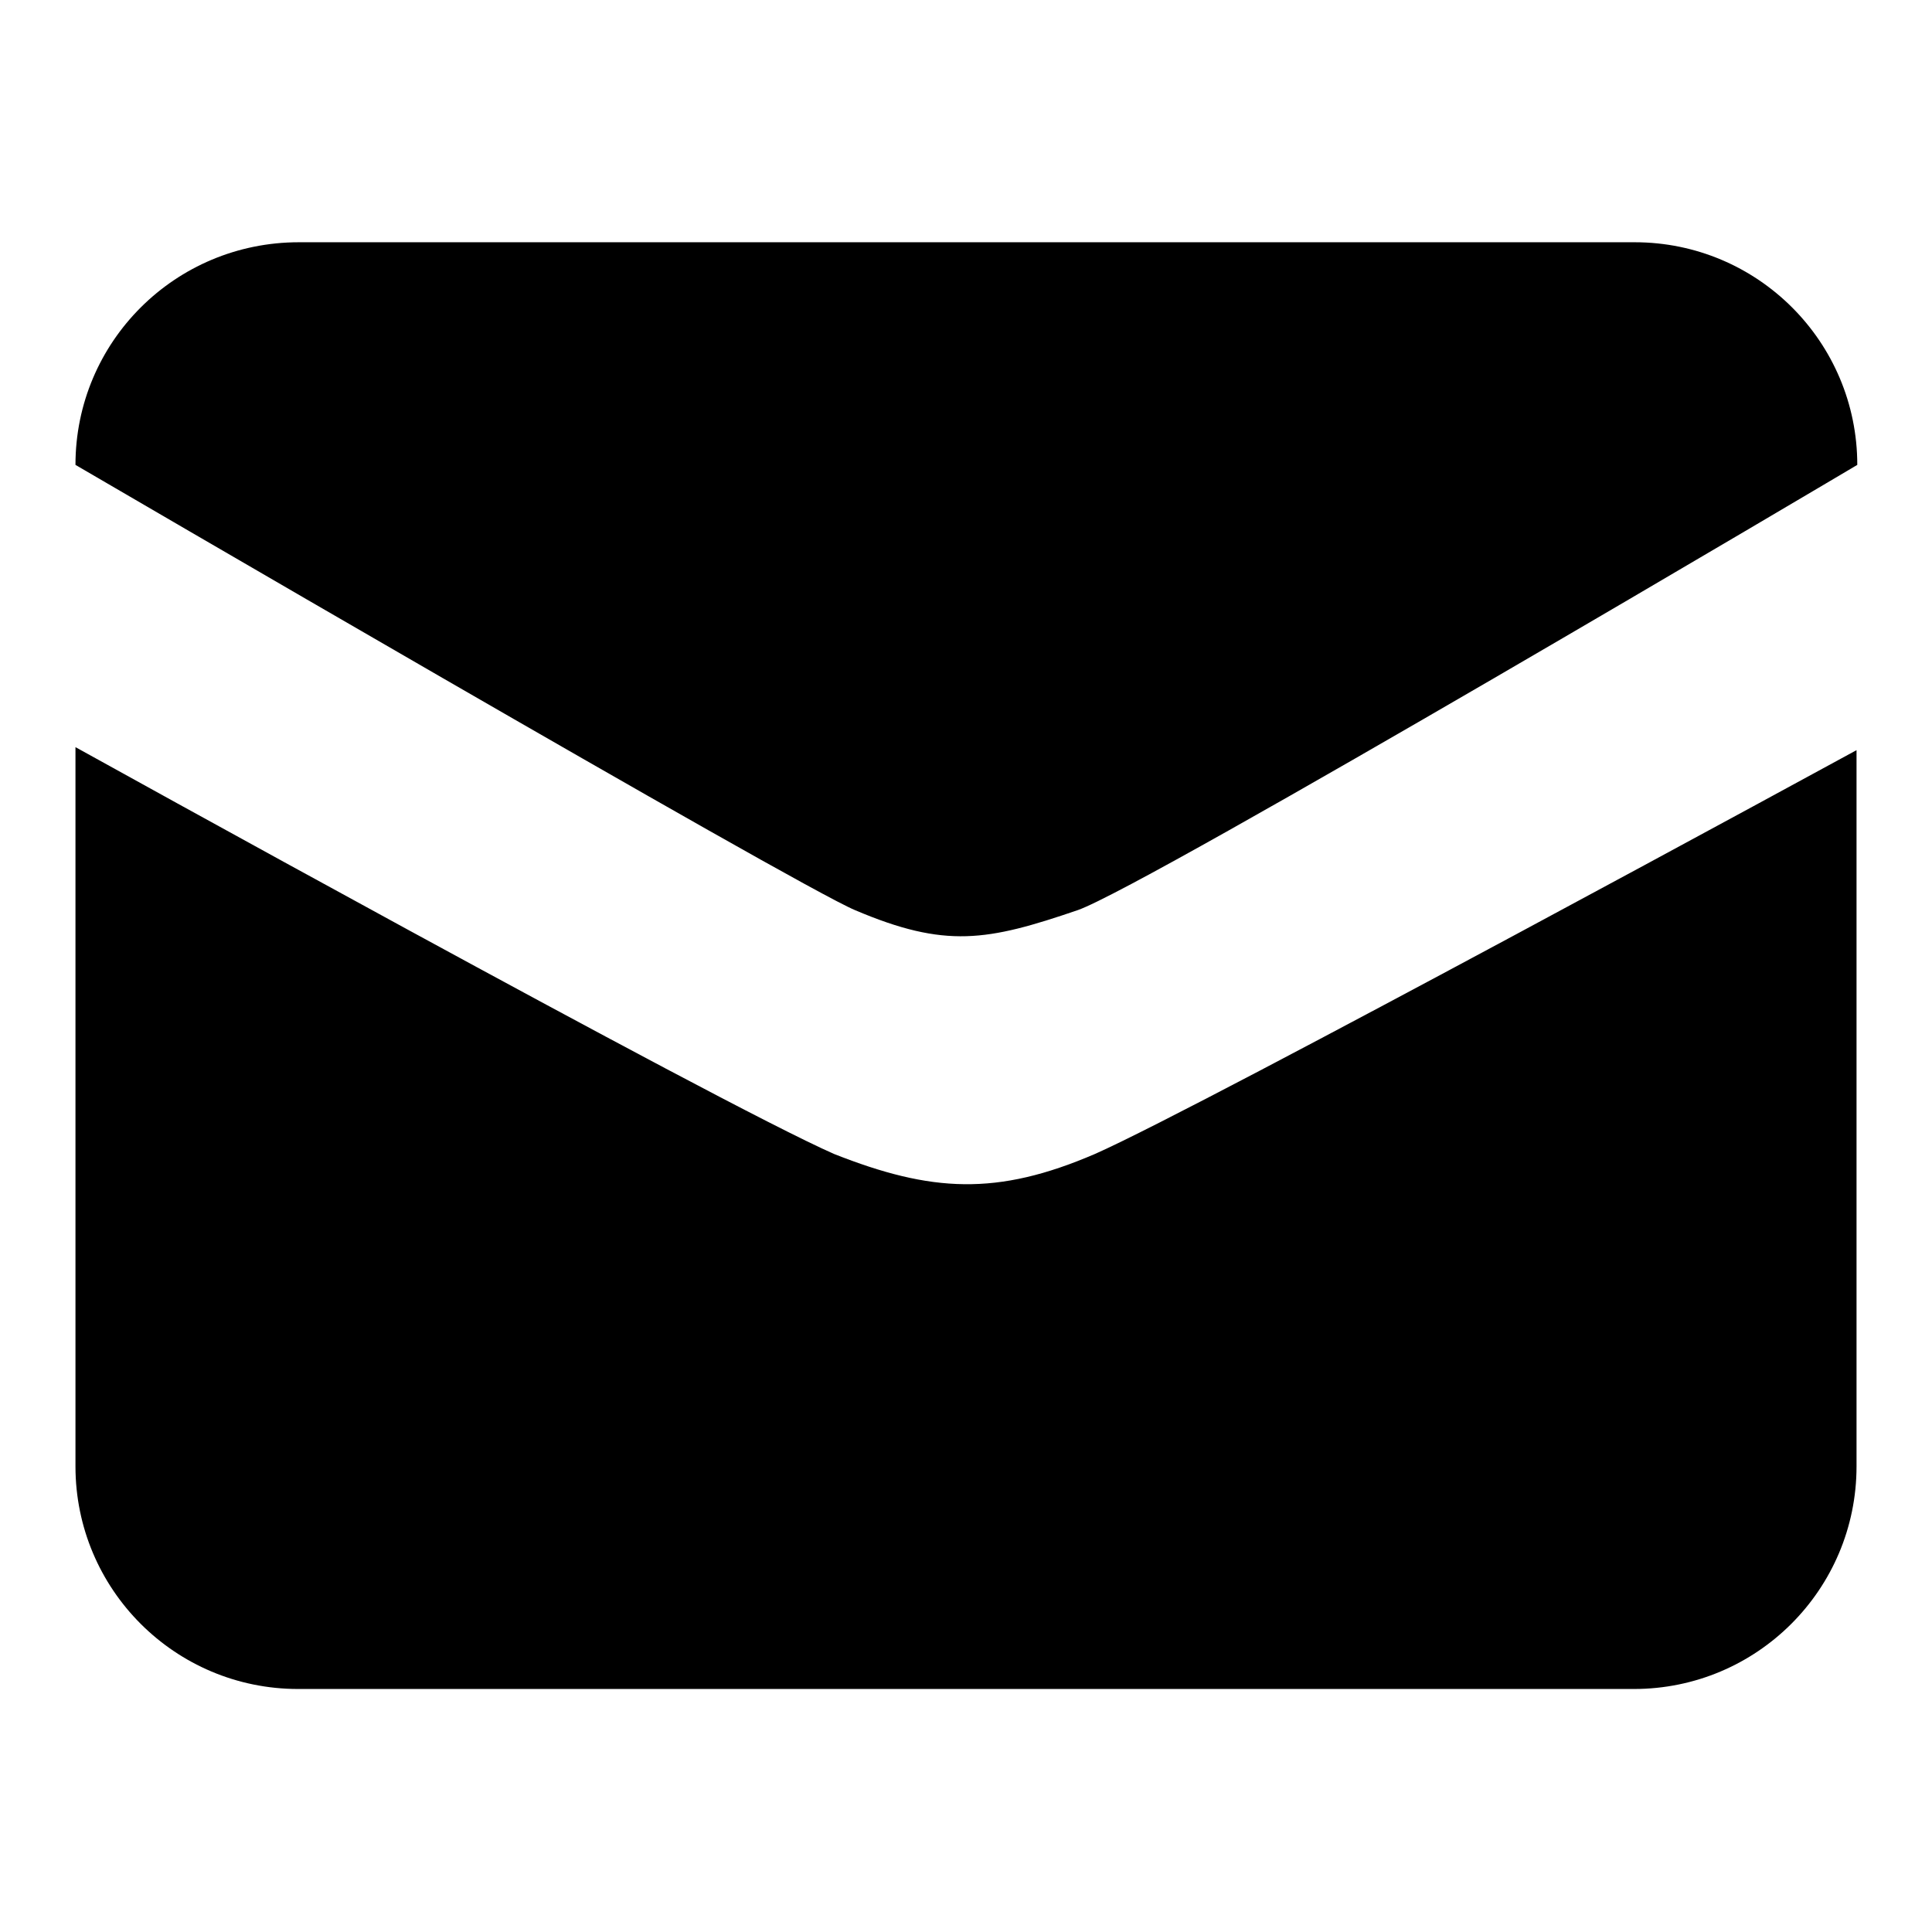 <?xml version="1.0" encoding="utf-8"?>
<!-- Svg Vector Icons : http://www.onlinewebfonts.com/icon -->
<!DOCTYPE svg PUBLIC "-//W3C//DTD SVG 1.1//EN" "http://www.w3.org/Graphics/SVG/1.1/DTD/svg11.dtd">
<svg version="1.1" xmlns="http://www.w3.org/2000/svg" xmlns:xlink="http://www.w3.org/1999/xlink" x="0px" y="0px" viewBox="0 0 256 256" enable-background="new 0 0 256 256" xml:space="preserve">
<g><g><path fill="#000000" d="M110.5,152.9C94.8,146,10,99,10,99V61.6c0,0,95.4,55.7,103.3,59c12,5.1,17.5,4.1,29.5,0c9.2-3.2,103.3-59,103.3-59c0-16.3-13.2-29.5-29.5-29.5h-177C23.2,32.1,10,45.3,10,61.6v132.7c0,16.3,13.2,29.5,29.5,29.5h177c16.3,0,29.5-13.2,29.5-29.5V99.4c0,0-86.4,47.1-100.9,53.5C132.1,158.5,123.4,158,110.5,152.9z"/></g></g>
</svg>